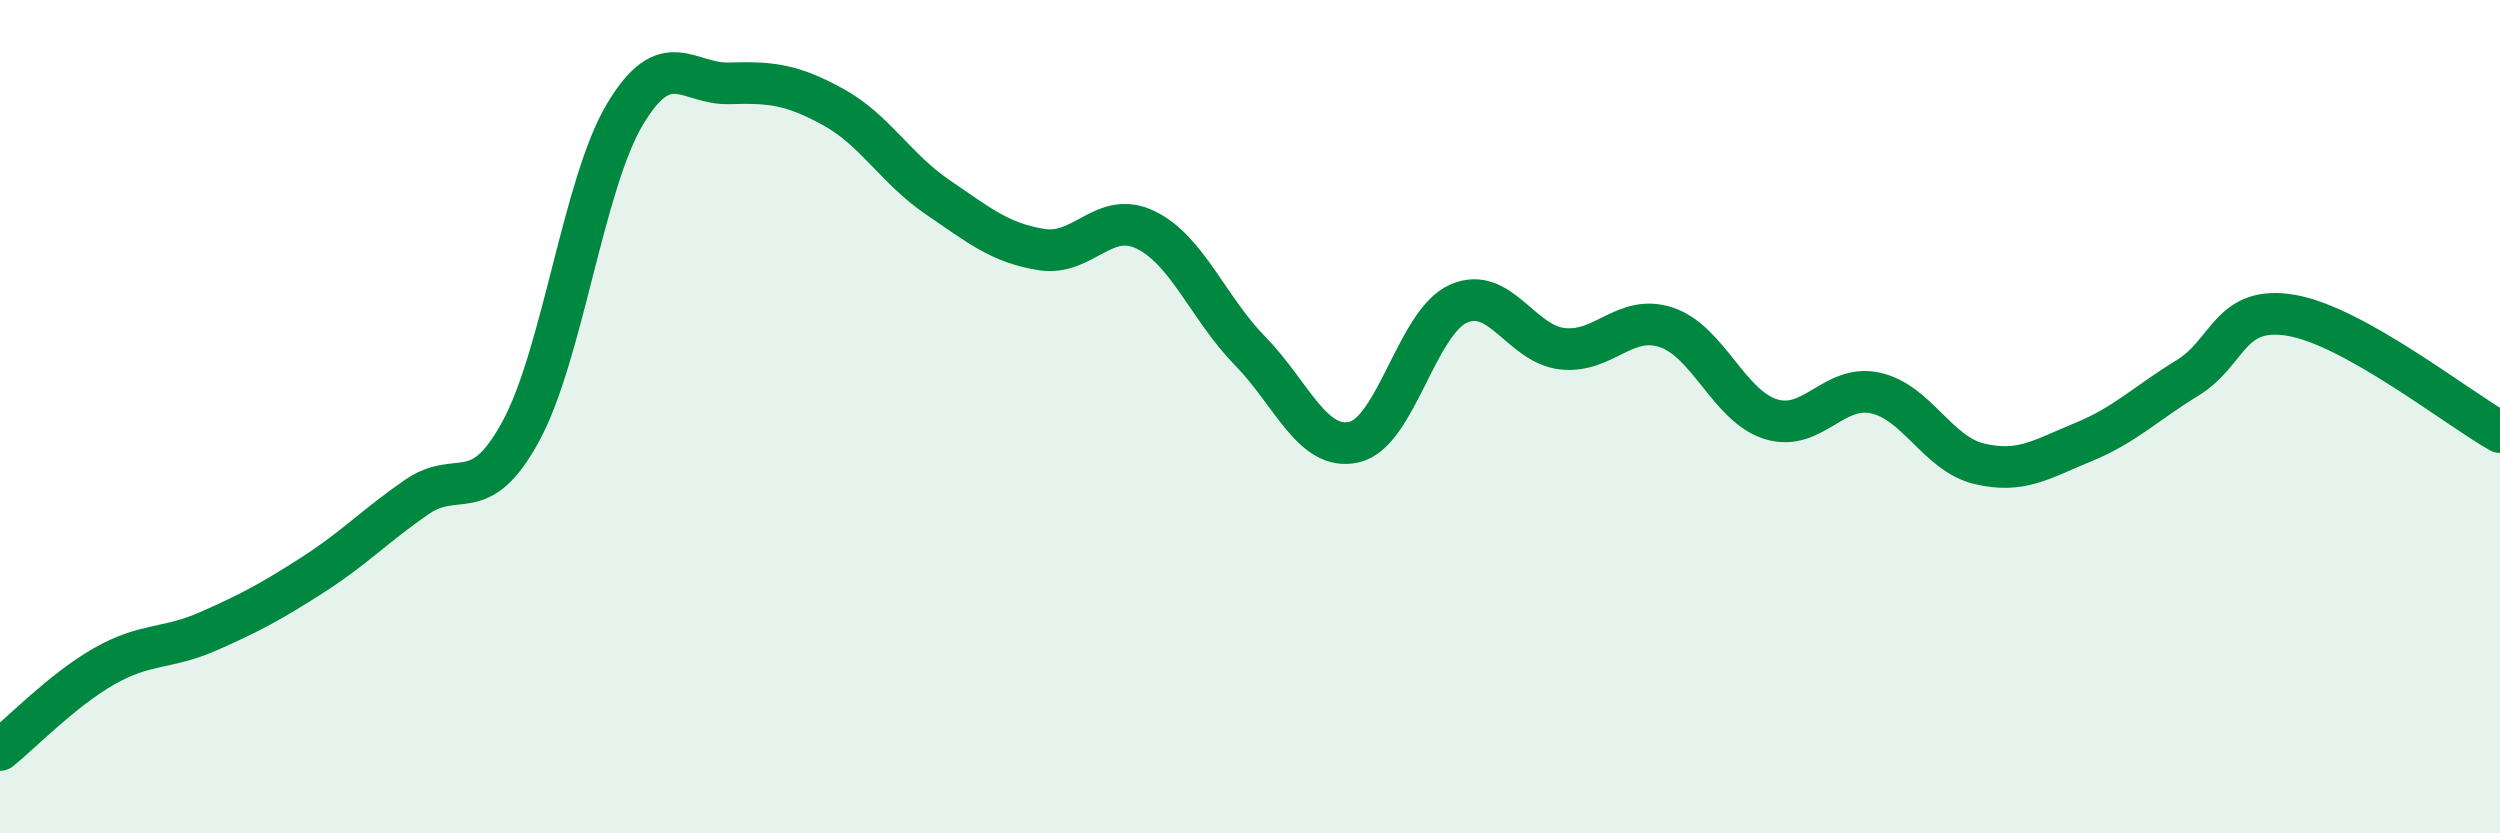 
    <svg width="60" height="20" viewBox="0 0 60 20" xmlns="http://www.w3.org/2000/svg">
      <path
        d="M 0,18 C 0.5,17.6 1.5,16.56 2.5,15.99 C 3.5,15.42 4,15.59 5,15.15 C 6,14.71 6.5,14.44 7.5,13.8 C 8.5,13.16 9,12.62 10,11.93 C 11,11.24 11.5,12.19 12.5,10.35 C 13.5,8.51 14,4.41 15,2.74 C 16,1.07 16.5,2.03 17.5,2 C 18.5,1.97 19,2.02 20,2.57 C 21,3.12 21.5,4.05 22.5,4.73 C 23.5,5.41 24,5.83 25,5.99 C 26,6.15 26.5,5.03 27.5,5.52 C 28.5,6.01 29,7.4 30,8.42 C 31,9.44 31.5,10.84 32.5,10.61 C 33.5,10.38 34,7.74 35,7.29 C 36,6.84 36.5,8.26 37.5,8.37 C 38.5,8.48 39,7.52 40,7.86 C 41,8.2 41.5,9.75 42.5,10.06 C 43.5,10.37 44,9.22 45,9.43 C 46,9.64 46.5,10.89 47.5,11.13 C 48.5,11.37 49,11.02 50,10.61 C 51,10.2 51.5,9.68 52.5,9.07 C 53.5,8.46 53.5,7.31 55,7.57 C 56.5,7.83 59,9.81 60,10.37L60 20L0 20Z"
        fill="#008740"
        opacity="0.1"
        stroke-linecap="round"
        stroke-linejoin="round"
      />
      <path
        d="M 0,18 C 0.5,17.6 1.5,16.56 2.5,15.99 C 3.5,15.42 4,15.59 5,15.15 C 6,14.71 6.5,14.44 7.5,13.8 C 8.5,13.16 9,12.62 10,11.93 C 11,11.24 11.5,12.19 12.5,10.35 C 13.5,8.51 14,4.41 15,2.74 C 16,1.07 16.5,2.03 17.5,2 C 18.5,1.97 19,2.02 20,2.57 C 21,3.12 21.5,4.05 22.5,4.73 C 23.5,5.41 24,5.83 25,5.99 C 26,6.15 26.5,5.03 27.5,5.52 C 28.5,6.01 29,7.4 30,8.42 C 31,9.44 31.5,10.84 32.5,10.61 C 33.5,10.38 34,7.74 35,7.29 C 36,6.84 36.5,8.26 37.5,8.37 C 38.5,8.48 39,7.52 40,7.86 C 41,8.2 41.5,9.75 42.5,10.06 C 43.5,10.37 44,9.22 45,9.43 C 46,9.64 46.5,10.89 47.5,11.13 C 48.5,11.37 49,11.02 50,10.61 C 51,10.2 51.5,9.68 52.5,9.07 C 53.5,8.46 53.5,7.31 55,7.57 C 56.5,7.83 59,9.81 60,10.37"
        stroke="#008740"
        stroke-width="1"
        fill="none"
        stroke-linecap="round"
        stroke-linejoin="round"
      />
    </svg>
  
